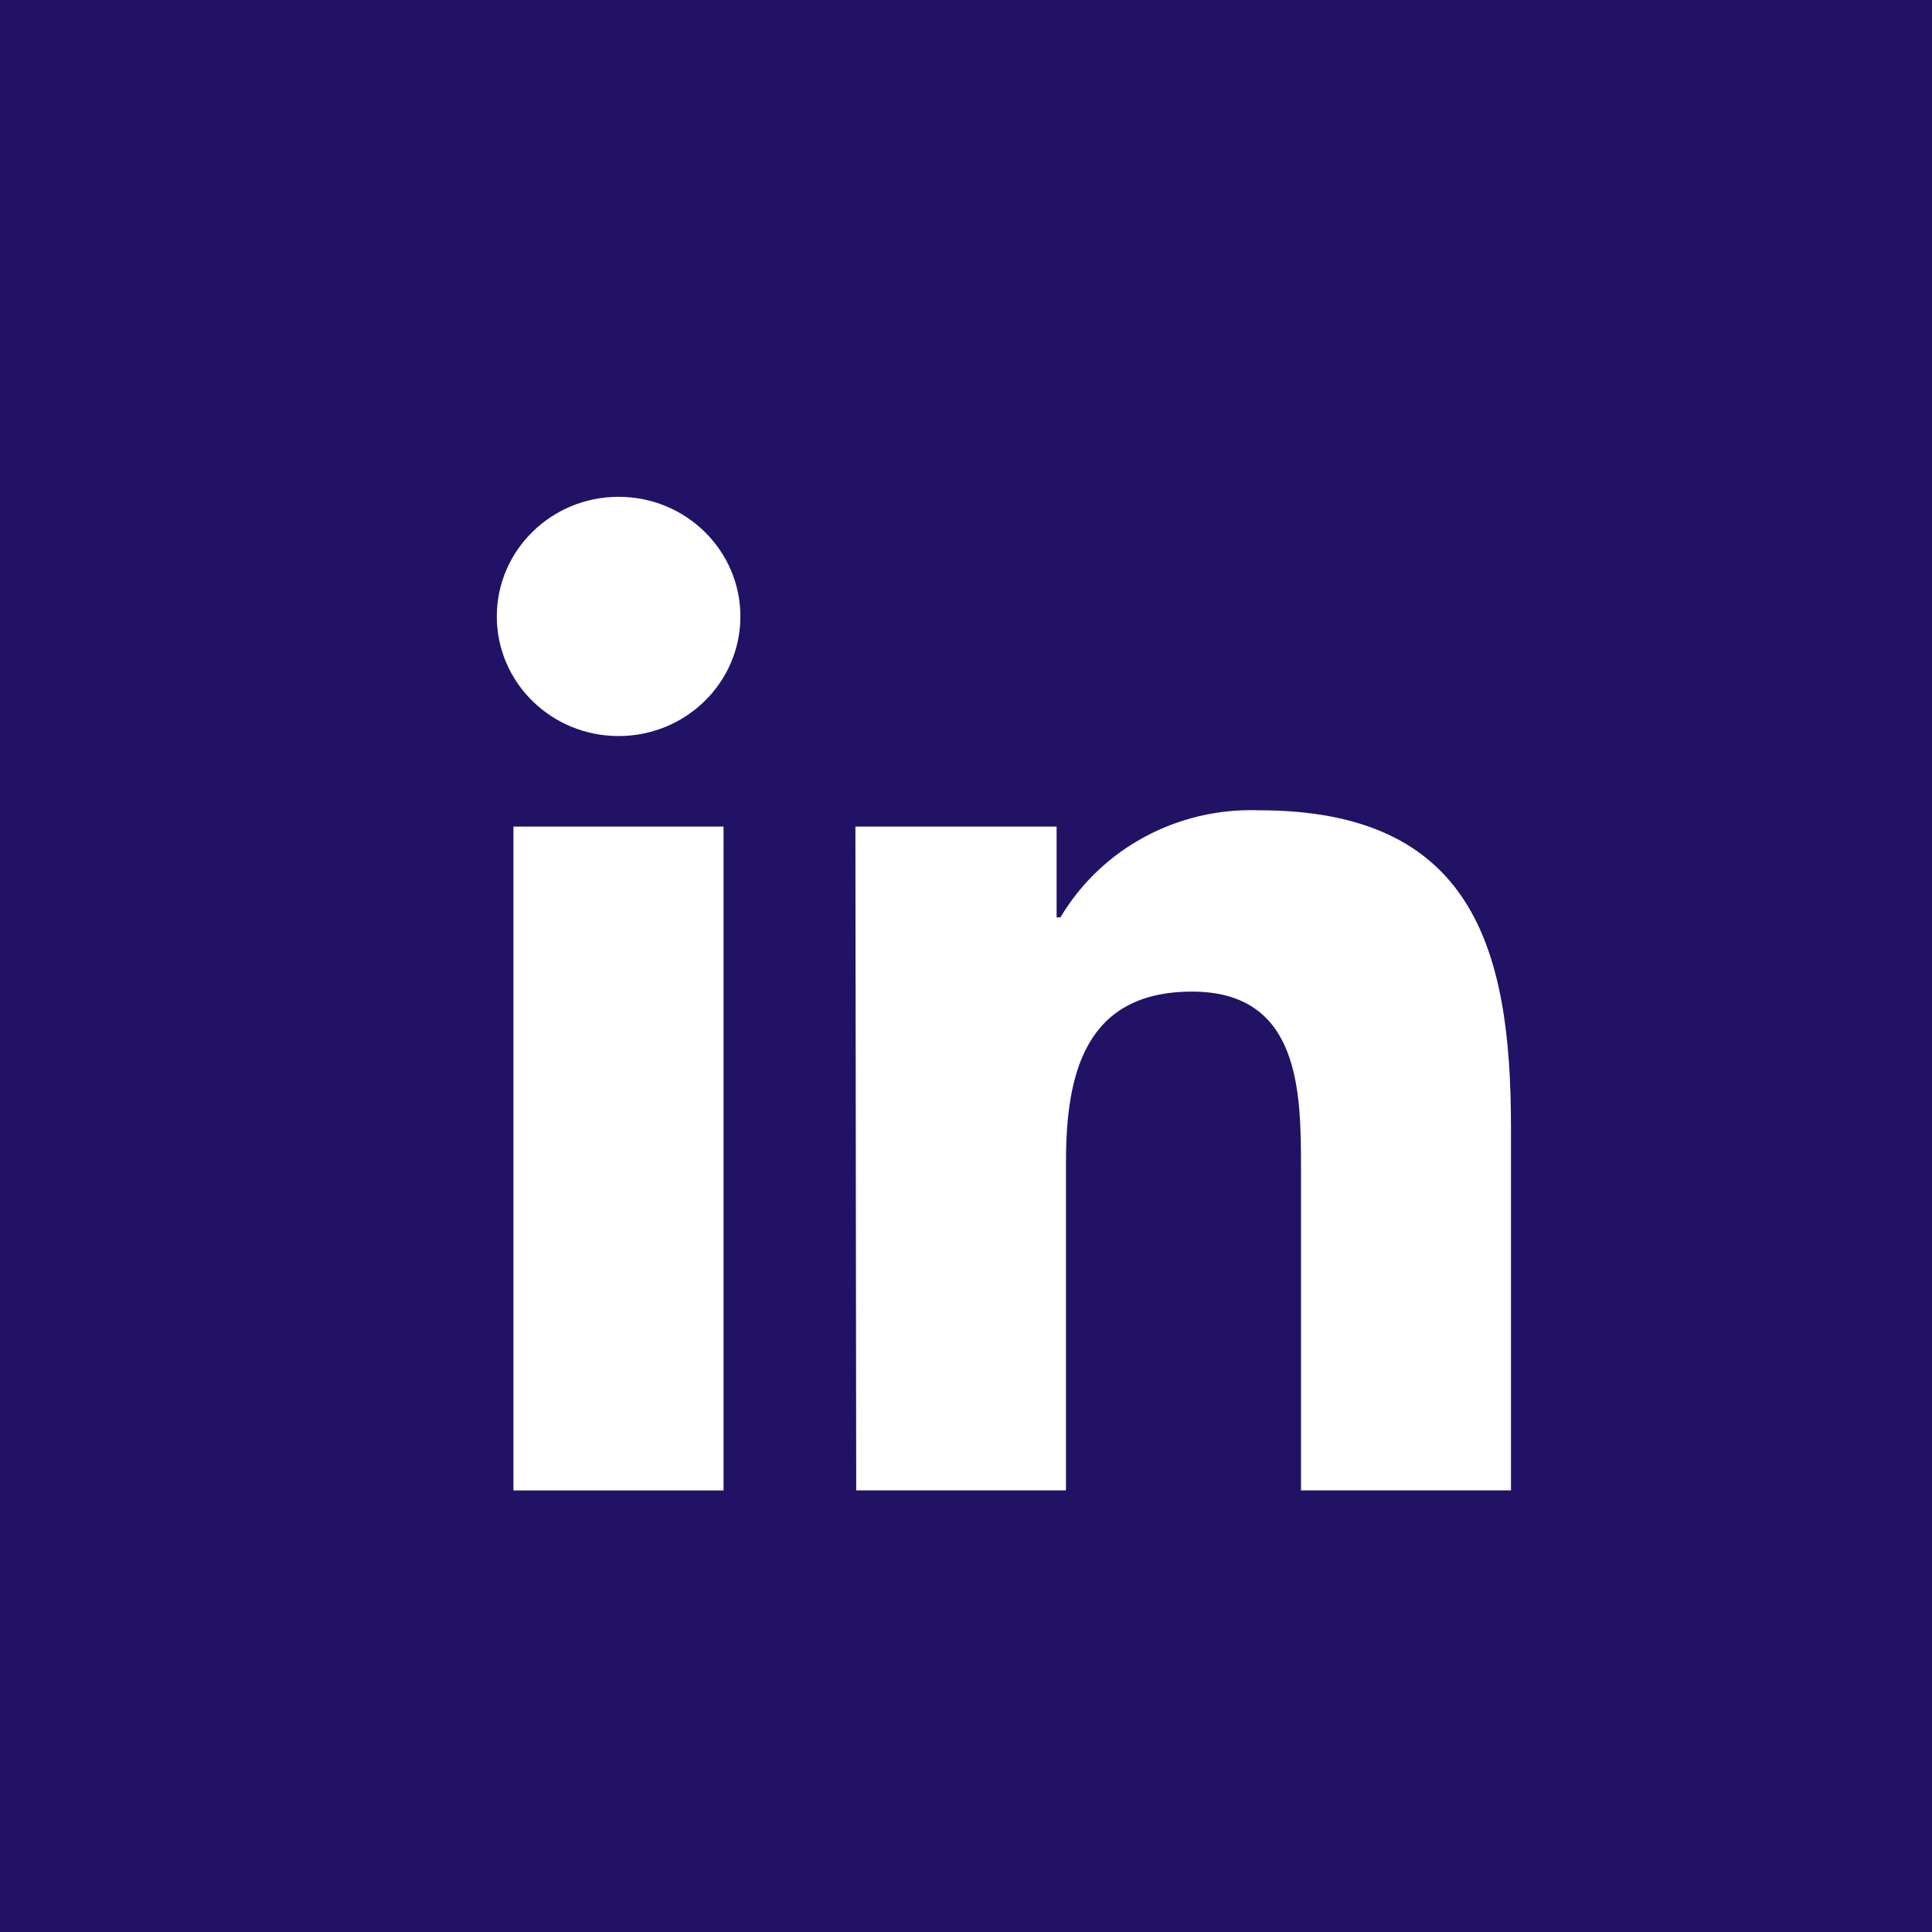 <svg xmlns="http://www.w3.org/2000/svg" width="40" height="40" viewBox="0 0 40 40" fill="none"><rect width="40" height="40" fill="#221266"></rect><path d="M10.63 17.114H14.98V30.858H10.63V17.114ZM12.807 10.286C14.2 10.286 15.329 11.395 15.329 12.763C15.329 14.131 14.2 15.239 12.807 15.239C11.414 15.239 10.286 14.131 10.286 12.763C10.286 11.395 11.414 10.286 12.807 10.286Z" fill="white"></path><path d="M17.71 17.114H21.876V18.993H21.955C22.806 17.564 24.384 16.716 26.068 16.776C30.476 16.776 31.283 19.621 31.283 23.319V30.857H26.936V24.176C26.936 22.583 26.91 20.53 24.679 20.53C22.449 20.53 22.07 22.262 22.07 24.059V30.857H17.727L17.71 17.114Z" fill="white"></path></svg>